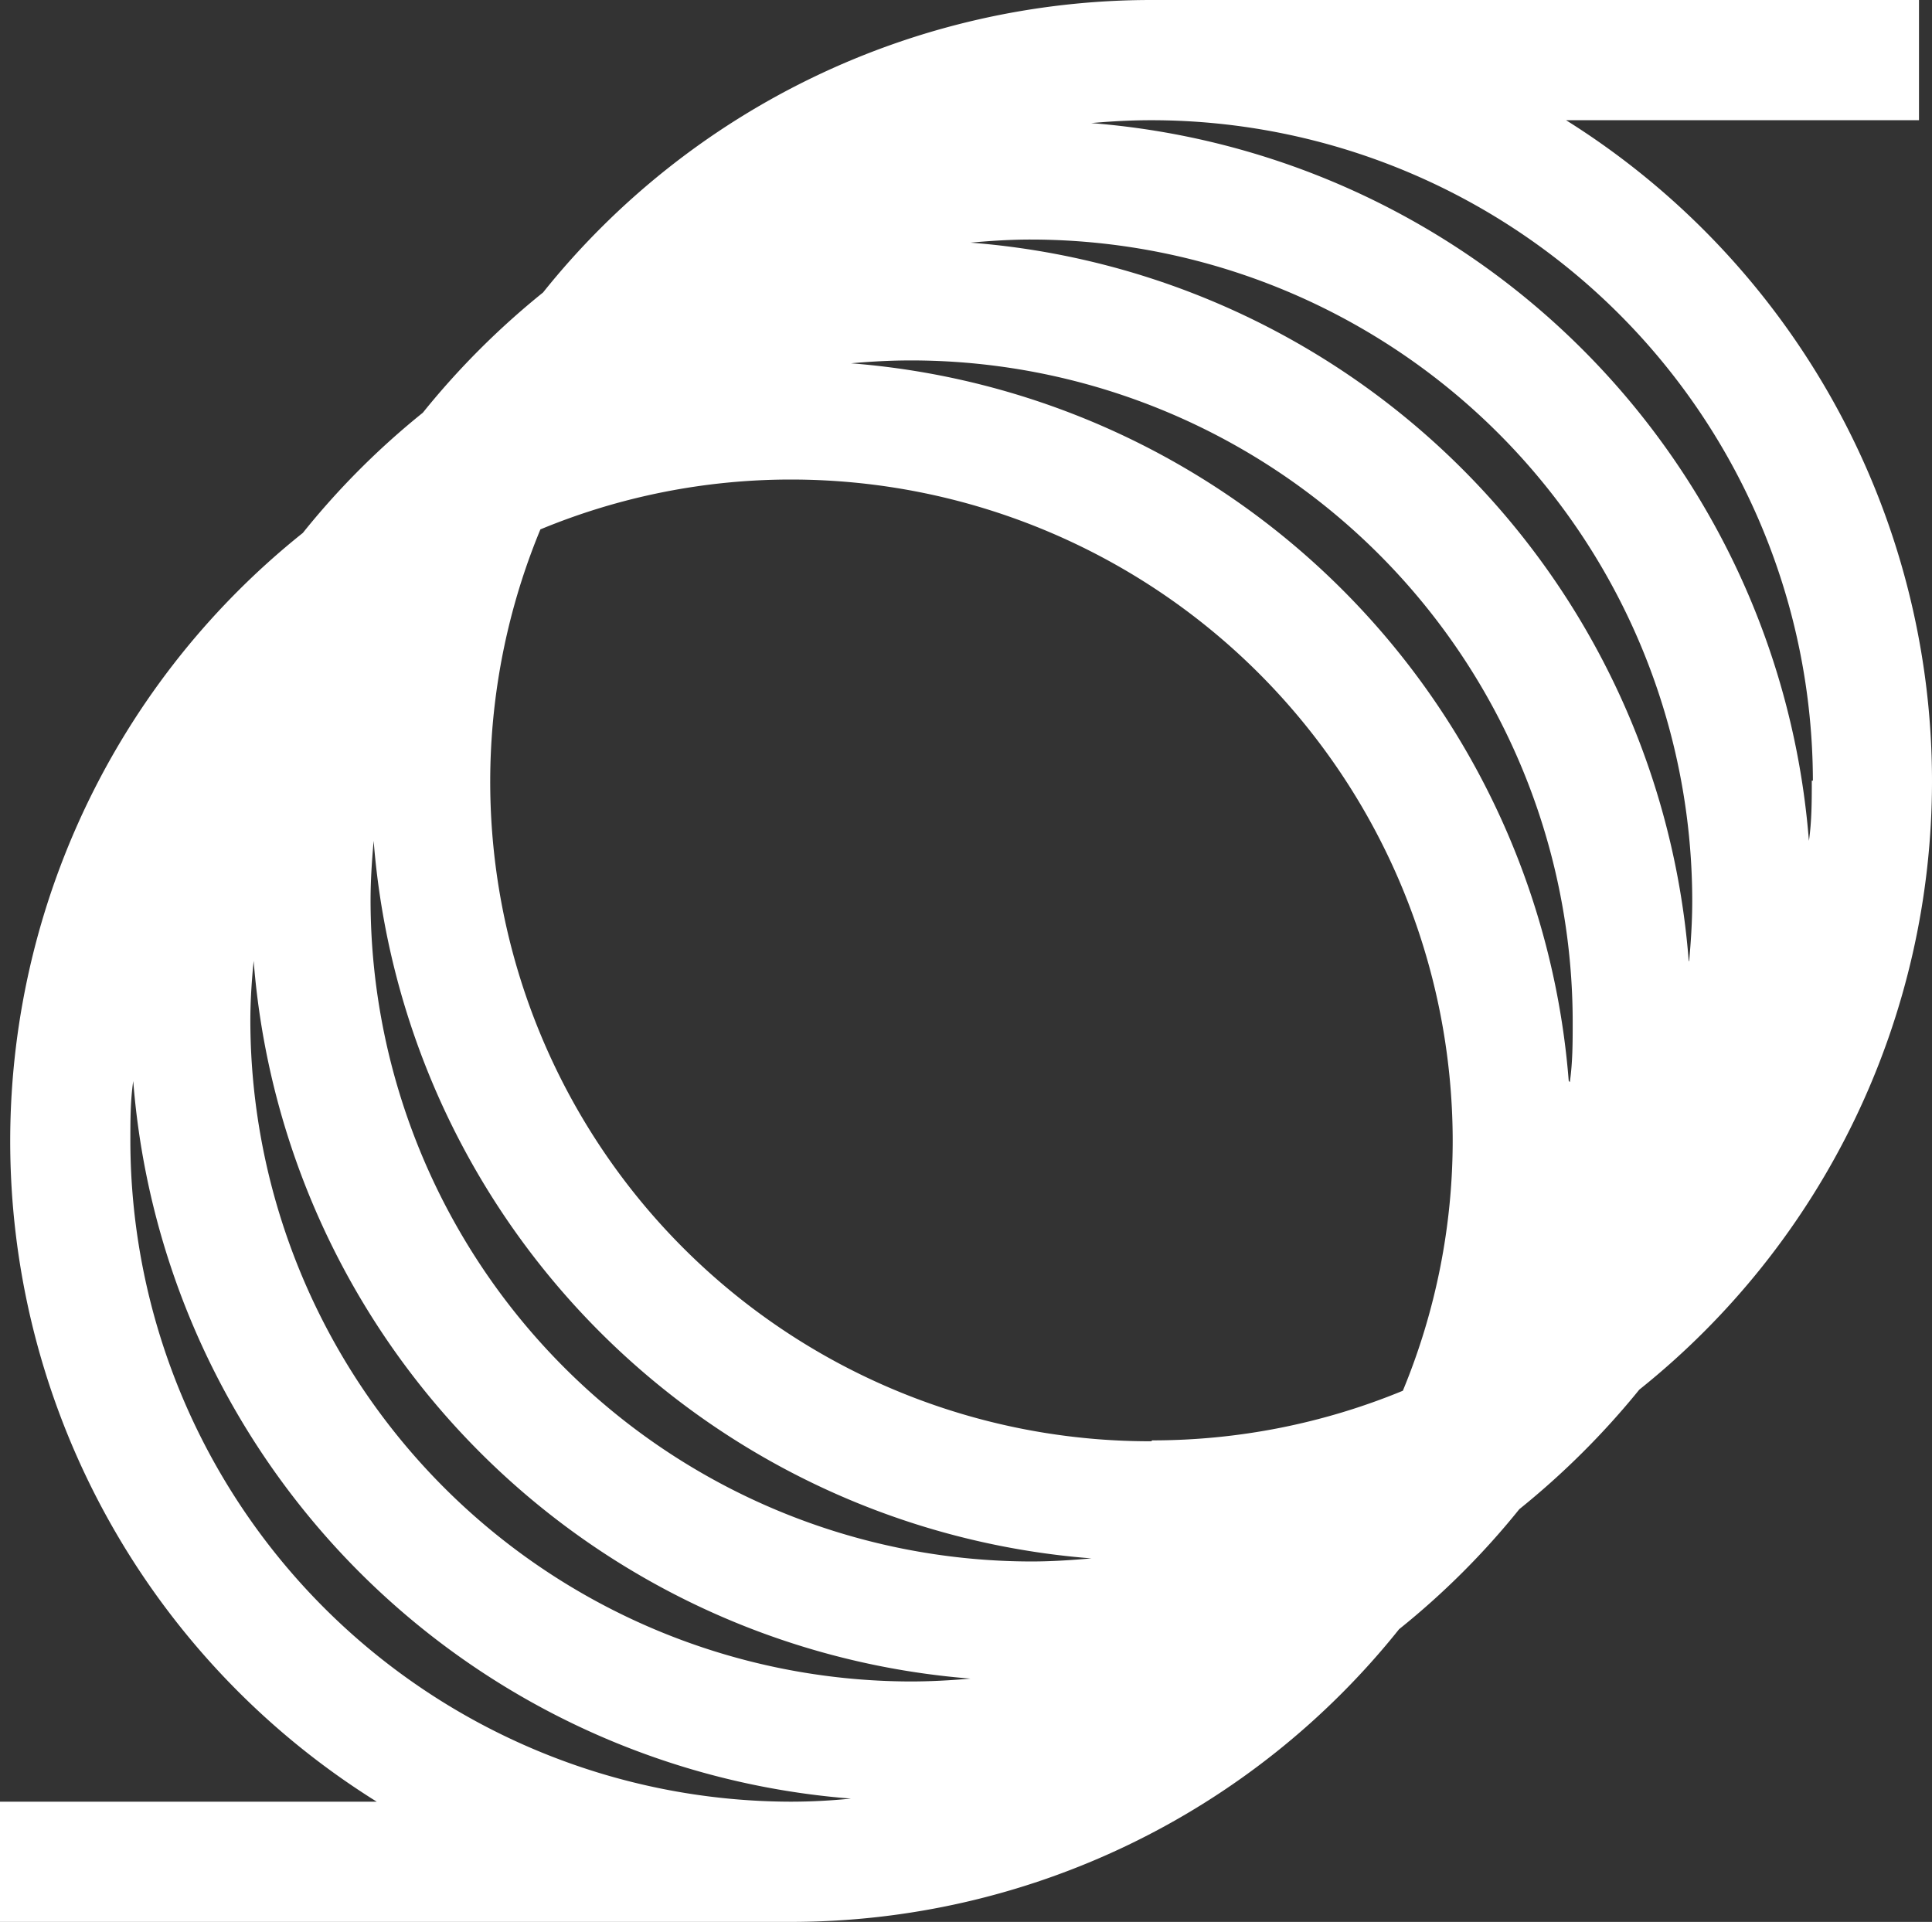 <svg xmlns="http://www.w3.org/2000/svg" viewBox="0 0 87.59 87.13"><rect x="0" y="0" width="87.59" height="87.13" fill="#333333" stroke="none"/><defs><style>.cls-1{fill:#fff;}</style></defs><title>xiancai  bai</title><g id="图层_2" data-name="图层 2"><g id="图层_1-2" data-name="图层 1"><path class="cls-1" d="M87.59,35.39A35.36,35.36,0,0,0,71,5.45H87V0H52.19A35.32,35.32,0,0,0,24.62,13.26a36,36,0,0,0-5.45,5.45,35.49,35.49,0,0,0-5.44,5.45,35.29,35.29,0,0,0,3.35,57.52H0v5.45H35.86A35.3,35.3,0,0,0,63.43,73.86a35.49,35.49,0,0,0,5.45-5.44A36.4,36.4,0,0,0,74.32,63,35.31,35.31,0,0,0,87.59,35.39Zm-5.45,0c0,.92,0,1.83-.13,2.73A35.41,35.41,0,0,0,49.47,5.58c.9-.08,1.81-.13,2.72-.13a30,30,0,0,1,30,29.94Zm-5.58,8.17A35.4,35.4,0,0,0,44,11c.89-.08,1.8-.14,2.72-.14a30,30,0,0,1,30,30c0,.92-.06,1.82-.14,2.72ZM71.12,49A35.41,35.41,0,0,0,38.58,16.47c.9-.08,1.81-.13,2.72-.13a30,30,0,0,1,30,30c0,.92,0,1.82-.13,2.72ZM52.19,65.34A29.9,29.9,0,0,1,24.5,24a29.67,29.67,0,0,1,11.36-2.26,30,30,0,0,1,30,29.95,29.67,29.67,0,0,1-2.26,11.36,29.77,29.77,0,0,1-11.36,2.25ZM16.94,38.12A35.4,35.4,0,0,0,49.48,70.65c-.91.08-1.81.14-2.73.14A30,30,0,0,1,16.8,40.84c0-.92.06-1.82.14-2.72ZM11.5,43.56A35.4,35.4,0,0,0,44,76.1c-.9.08-1.81.13-2.73.13A30,30,0,0,1,11.35,46.29c0-.92.06-1.83.15-2.73ZM5.91,51.73c0-.92,0-1.82.13-2.72A35.4,35.4,0,0,0,38.58,81.54a27.22,27.22,0,0,1-2.72.14,30,30,0,0,1-29.95-30Z"/></g></g></svg>